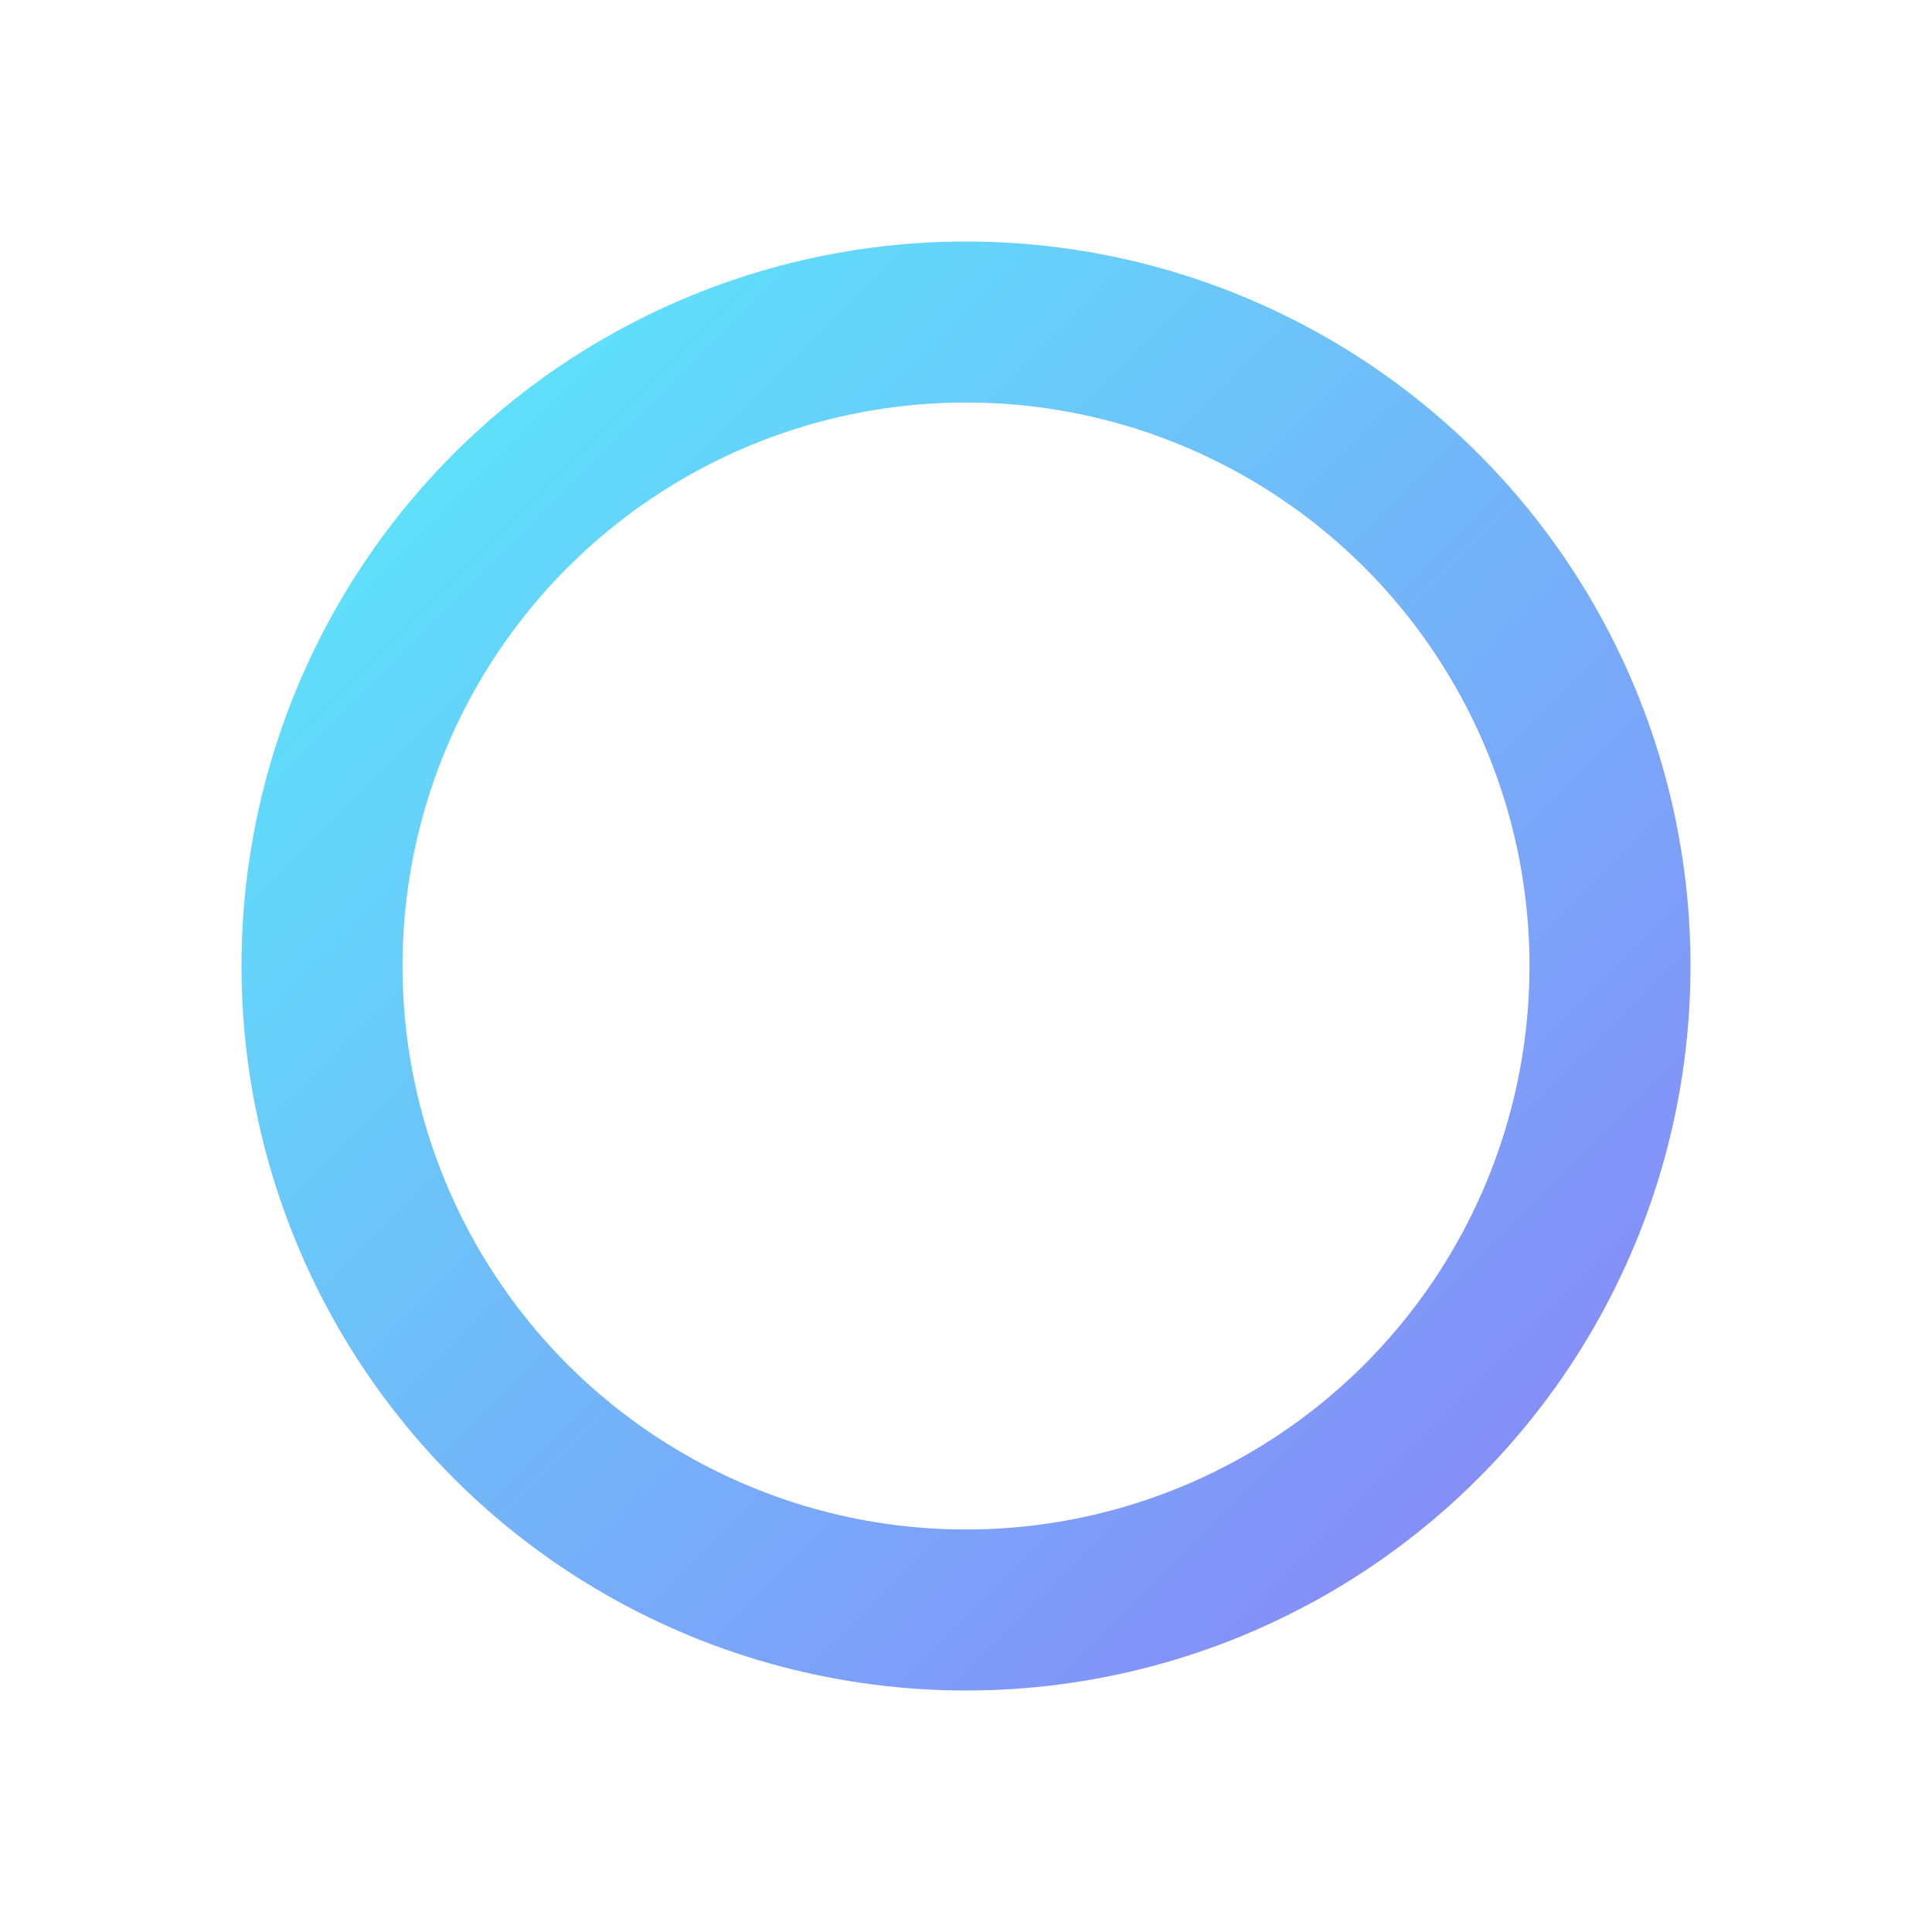 <svg xmlns="http://www.w3.org/2000/svg" viewBox="0 0 24 24">
  <defs>
    <linearGradient id="portal-gradient" x1="0%" y1="0%" x2="100%" y2="100%">
      <stop offset="0%" stop-color="#5AEAFA" />
      <stop offset="100%" stop-color="#8A84F8" />
    </linearGradient>
    <filter id="glow" x="-20%" y="-20%" width="140%" height="140%">
      <feGaussianBlur stdDeviation="1" result="blur" />
      <feFlood flood-color="#5AEAFA" flood-opacity="0.5" result="color"/>
      <feComposite in="color" in2="blur" operator="in" result="shadow"/>
      <feComposite in="SourceGraphic" in2="shadow" operator="over"/>
    </filter>
  </defs>
  
  <!-- Portal circle with glow -->
  <circle cx="12" cy="12" r="8" fill="none" stroke="url(#portal-gradient)" stroke-width="2" filter="url(#glow)" />
  
  <!-- Portal rays -->
  <line x1="12" y1="2" x2="12" y2="4" stroke="url(#portal-gradient)" stroke-width="2" />
  <line x1="12" y1="20" x2="12" y2="22" stroke="url(#portal-gradient)" stroke-width="2" />
  <line x1="2" y1="12" x2="4" y2="12" stroke="url(#portal-gradient)" stroke-width="2" />
  <line x1="20" y1="12" x2="22" y2="12" stroke="url(#portal-gradient)" stroke-width="2" />
</svg>

